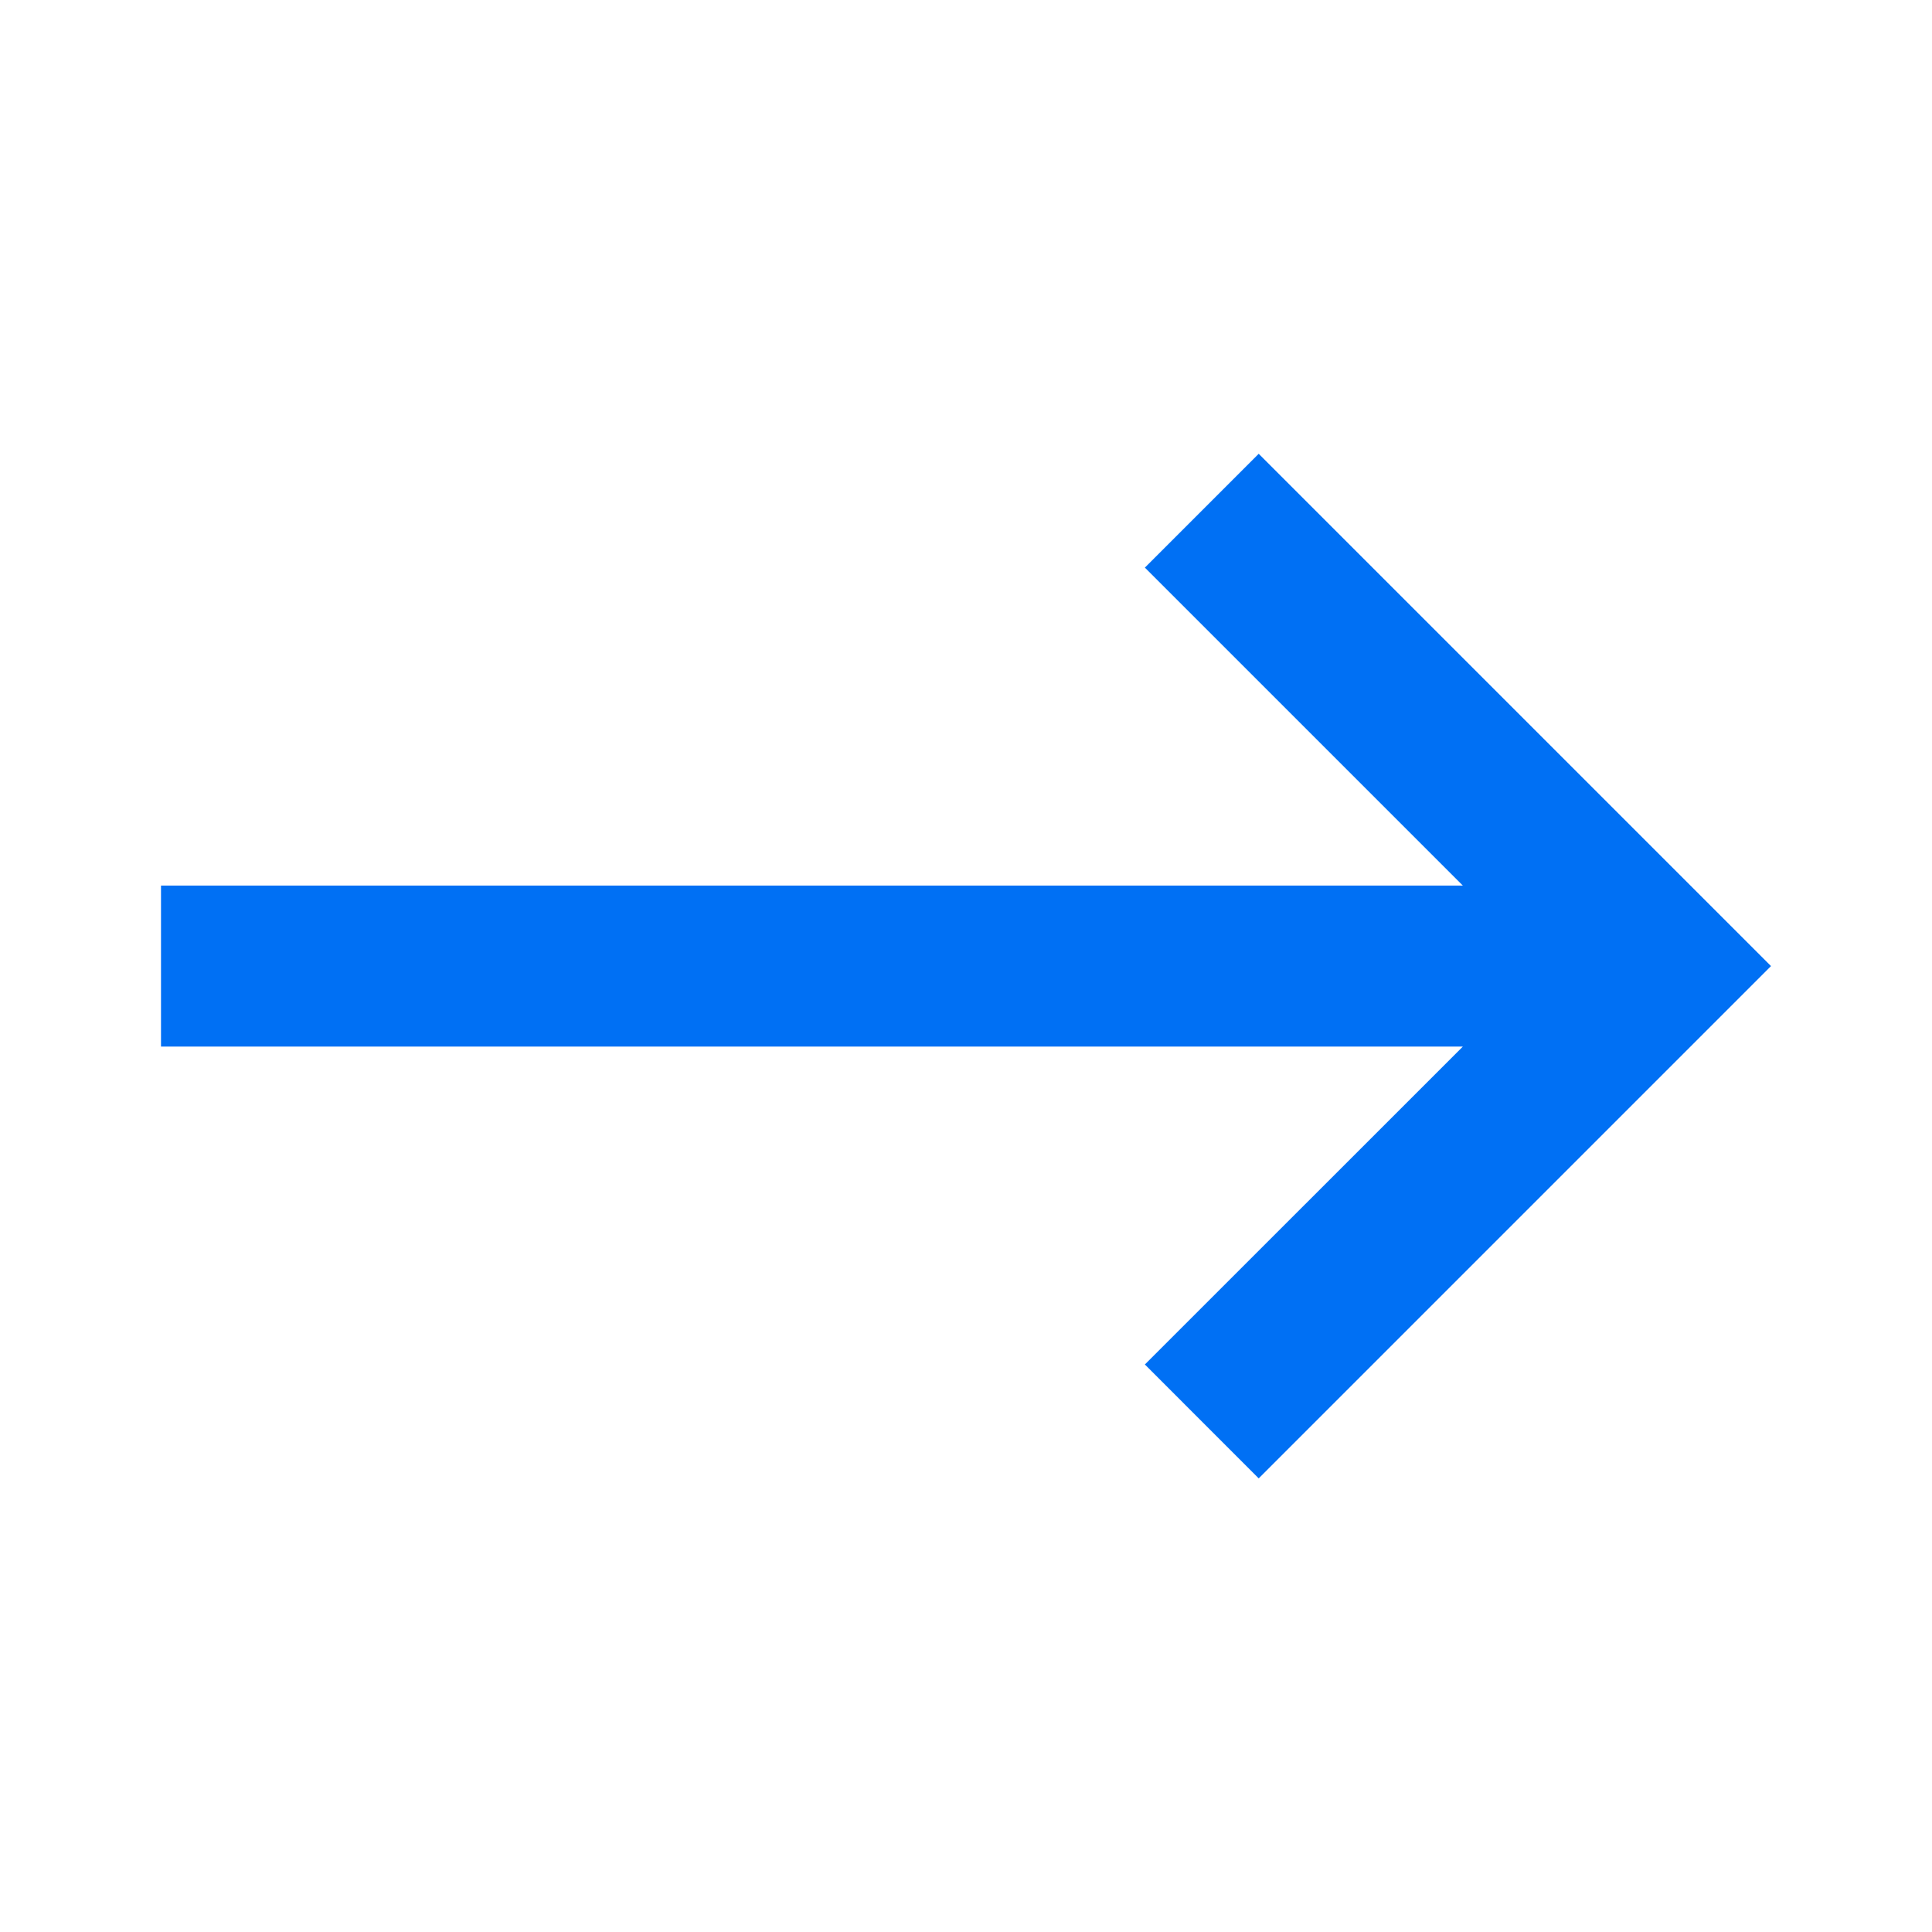 <svg width="24" height="24" viewBox="0 0 24 24" fill="none" xmlns="http://www.w3.org/2000/svg">
<path d="M2 13.001L2 11.001H18.172L14.222 7.051L15.636 5.637L22 12.001L15.636 18.365L14.222 16.95L18.172 13.001L2 13.001Z" fill="#0070F4"/>
</svg>
